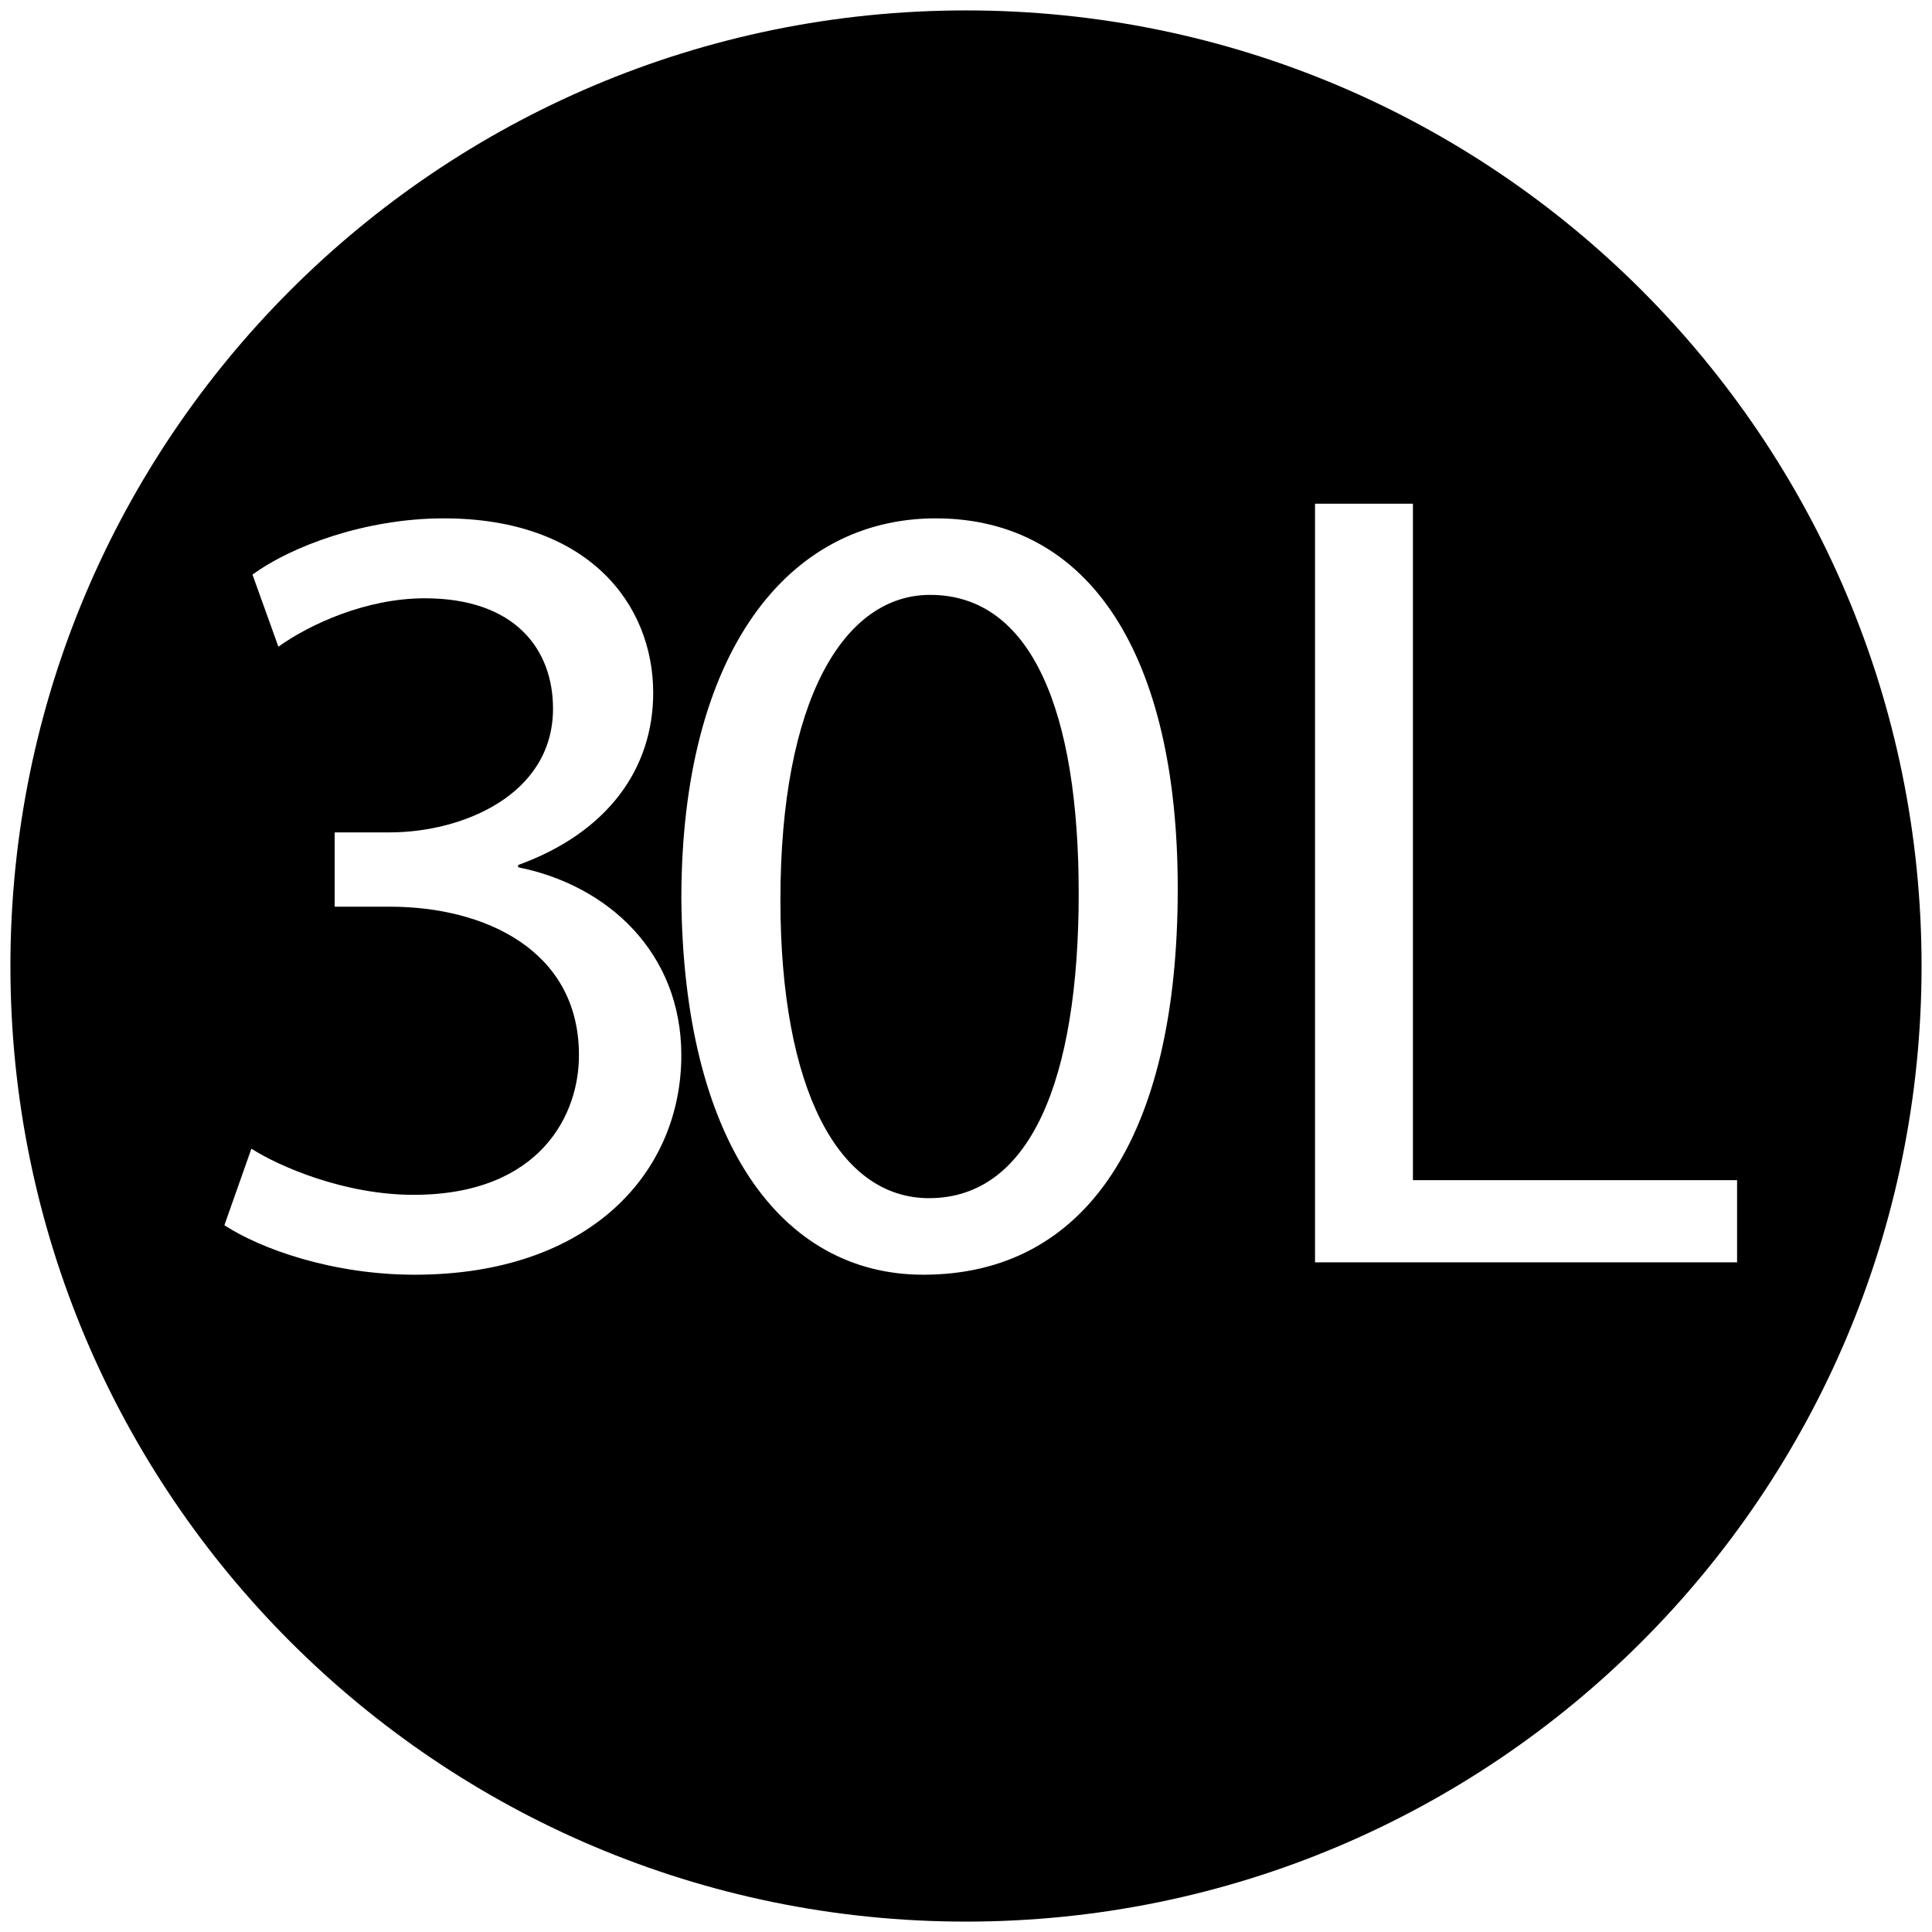 <?xml version="1.0" encoding="utf-8"?>
<!-- Generator: Adobe Illustrator 16.0.0, SVG Export Plug-In . SVG Version: 6.00 Build 0)  -->
<!DOCTYPE svg PUBLIC "-//W3C//DTD SVG 1.1//EN" "http://www.w3.org/Graphics/SVG/1.1/DTD/svg11.dtd">
<svg version="1.1" id="Vrstva_1" xmlns="http://www.w3.org/2000/svg" xmlns:xlink="http://www.w3.org/1999/xlink" x="0px" y="0px"
	 width="100px" height="100px" viewBox="0 0 100 100" enable-background="new 0 0 100 100" xml:space="preserve">
<path d="M50,0.539c-27.317,0-49.461,22.145-49.461,49.462c0,27.316,22.145,49.461,49.461,49.461c27.316,0,49.46-22.145,49.46-49.461
	C99.461,22.684,77.316,0.539,50,0.539z M21.46,65.979c-4.253,0-7.981-1.34-9.846-2.563l1.398-3.961
	c1.456,0.932,4.835,2.389,8.389,2.389c6.583,0,8.622-4.195,8.564-7.341c-0.059-5.302-4.835-7.573-9.788-7.573h-2.854v-3.846h2.854
	c3.729,0,8.447-1.922,8.447-6.408c0-3.029-1.922-5.709-6.641-5.709c-3.029,0-5.942,1.34-7.574,2.505l-1.34-3.729
	c1.981-1.456,5.826-2.913,9.904-2.913c7.457,0,10.836,4.428,10.836,9.03c0,3.903-2.33,7.224-6.991,8.913v0.117
	c4.661,0.932,8.447,4.428,8.447,9.729C35.267,60.678,30.548,65.979,21.46,65.979z M47.792,65.979
	c-7.398,0-12.409-6.933-12.525-19.458c0-12.7,5.477-19.691,13.167-19.691c7.981,0,12.526,7.107,12.526,19.167
	C60.959,58.871,56.182,65.979,47.792,65.979z M89.912,65.338H68.065V26.071h5.068v35.014h16.778V65.338z"/>
<path d="M48.142,30.791c-4.486,0-7.748,5.476-7.748,15.788c0,9.846,3.029,15.438,7.69,15.438c5.244,0,7.749-6.117,7.749-15.788
	C55.832,36.908,53.443,30.791,48.142,30.791z"/>
</svg>
